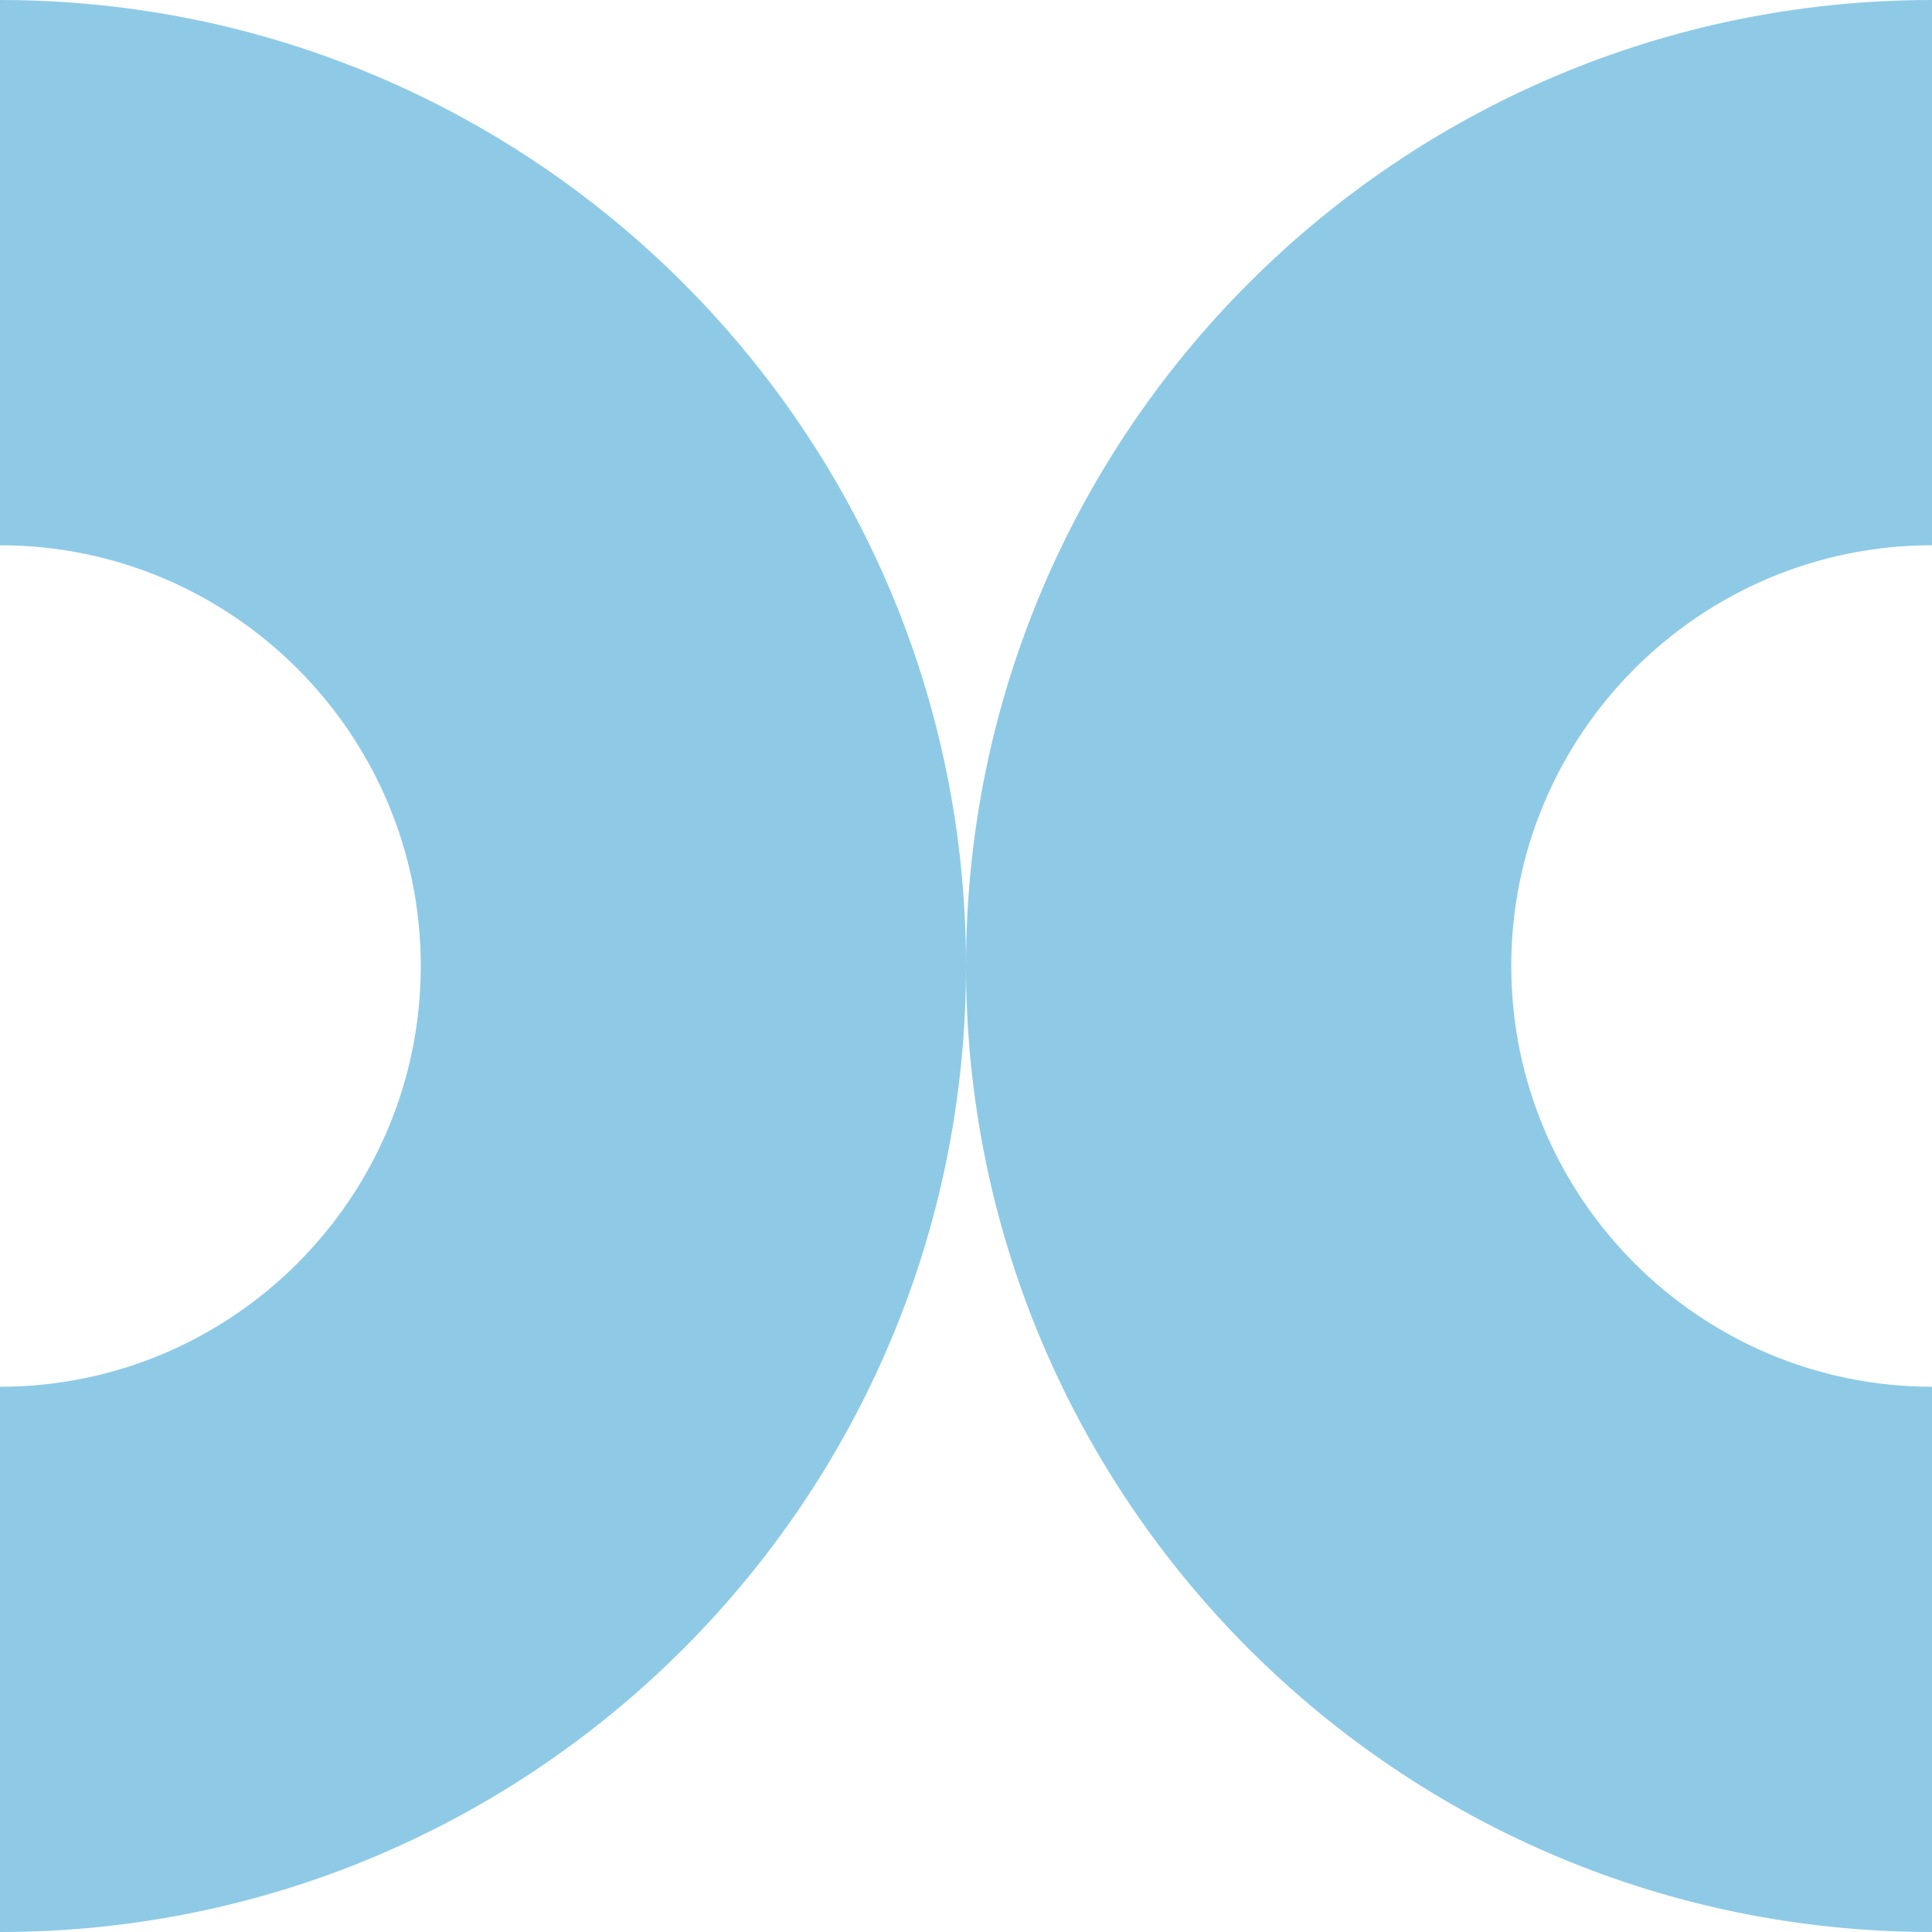 <?xml version="1.0" encoding="UTF-8"?>
<svg xmlns="http://www.w3.org/2000/svg" width="100" height="100" viewBox="0 0 100 100" fill="none">
  <path d="M100 71.778C87.991 71.778 78.222 62.009 78.222 50C78.222 37.991 87.991 28.222 100 28.222V0C72.386 0 50 22.386 50 50C50 77.614 72.386 100 100 100V71.778Z" fill="#8ECAE6"></path>
  <path d="M0 71.778C12.009 71.778 21.779 62.009 21.779 50C21.779 37.991 12.009 28.222 0 28.222V0C27.614 0 50.001 22.386 50.001 50C50.001 77.614 27.614 100 0 100V71.778Z" fill="#8ECAE6"></path>
</svg>
